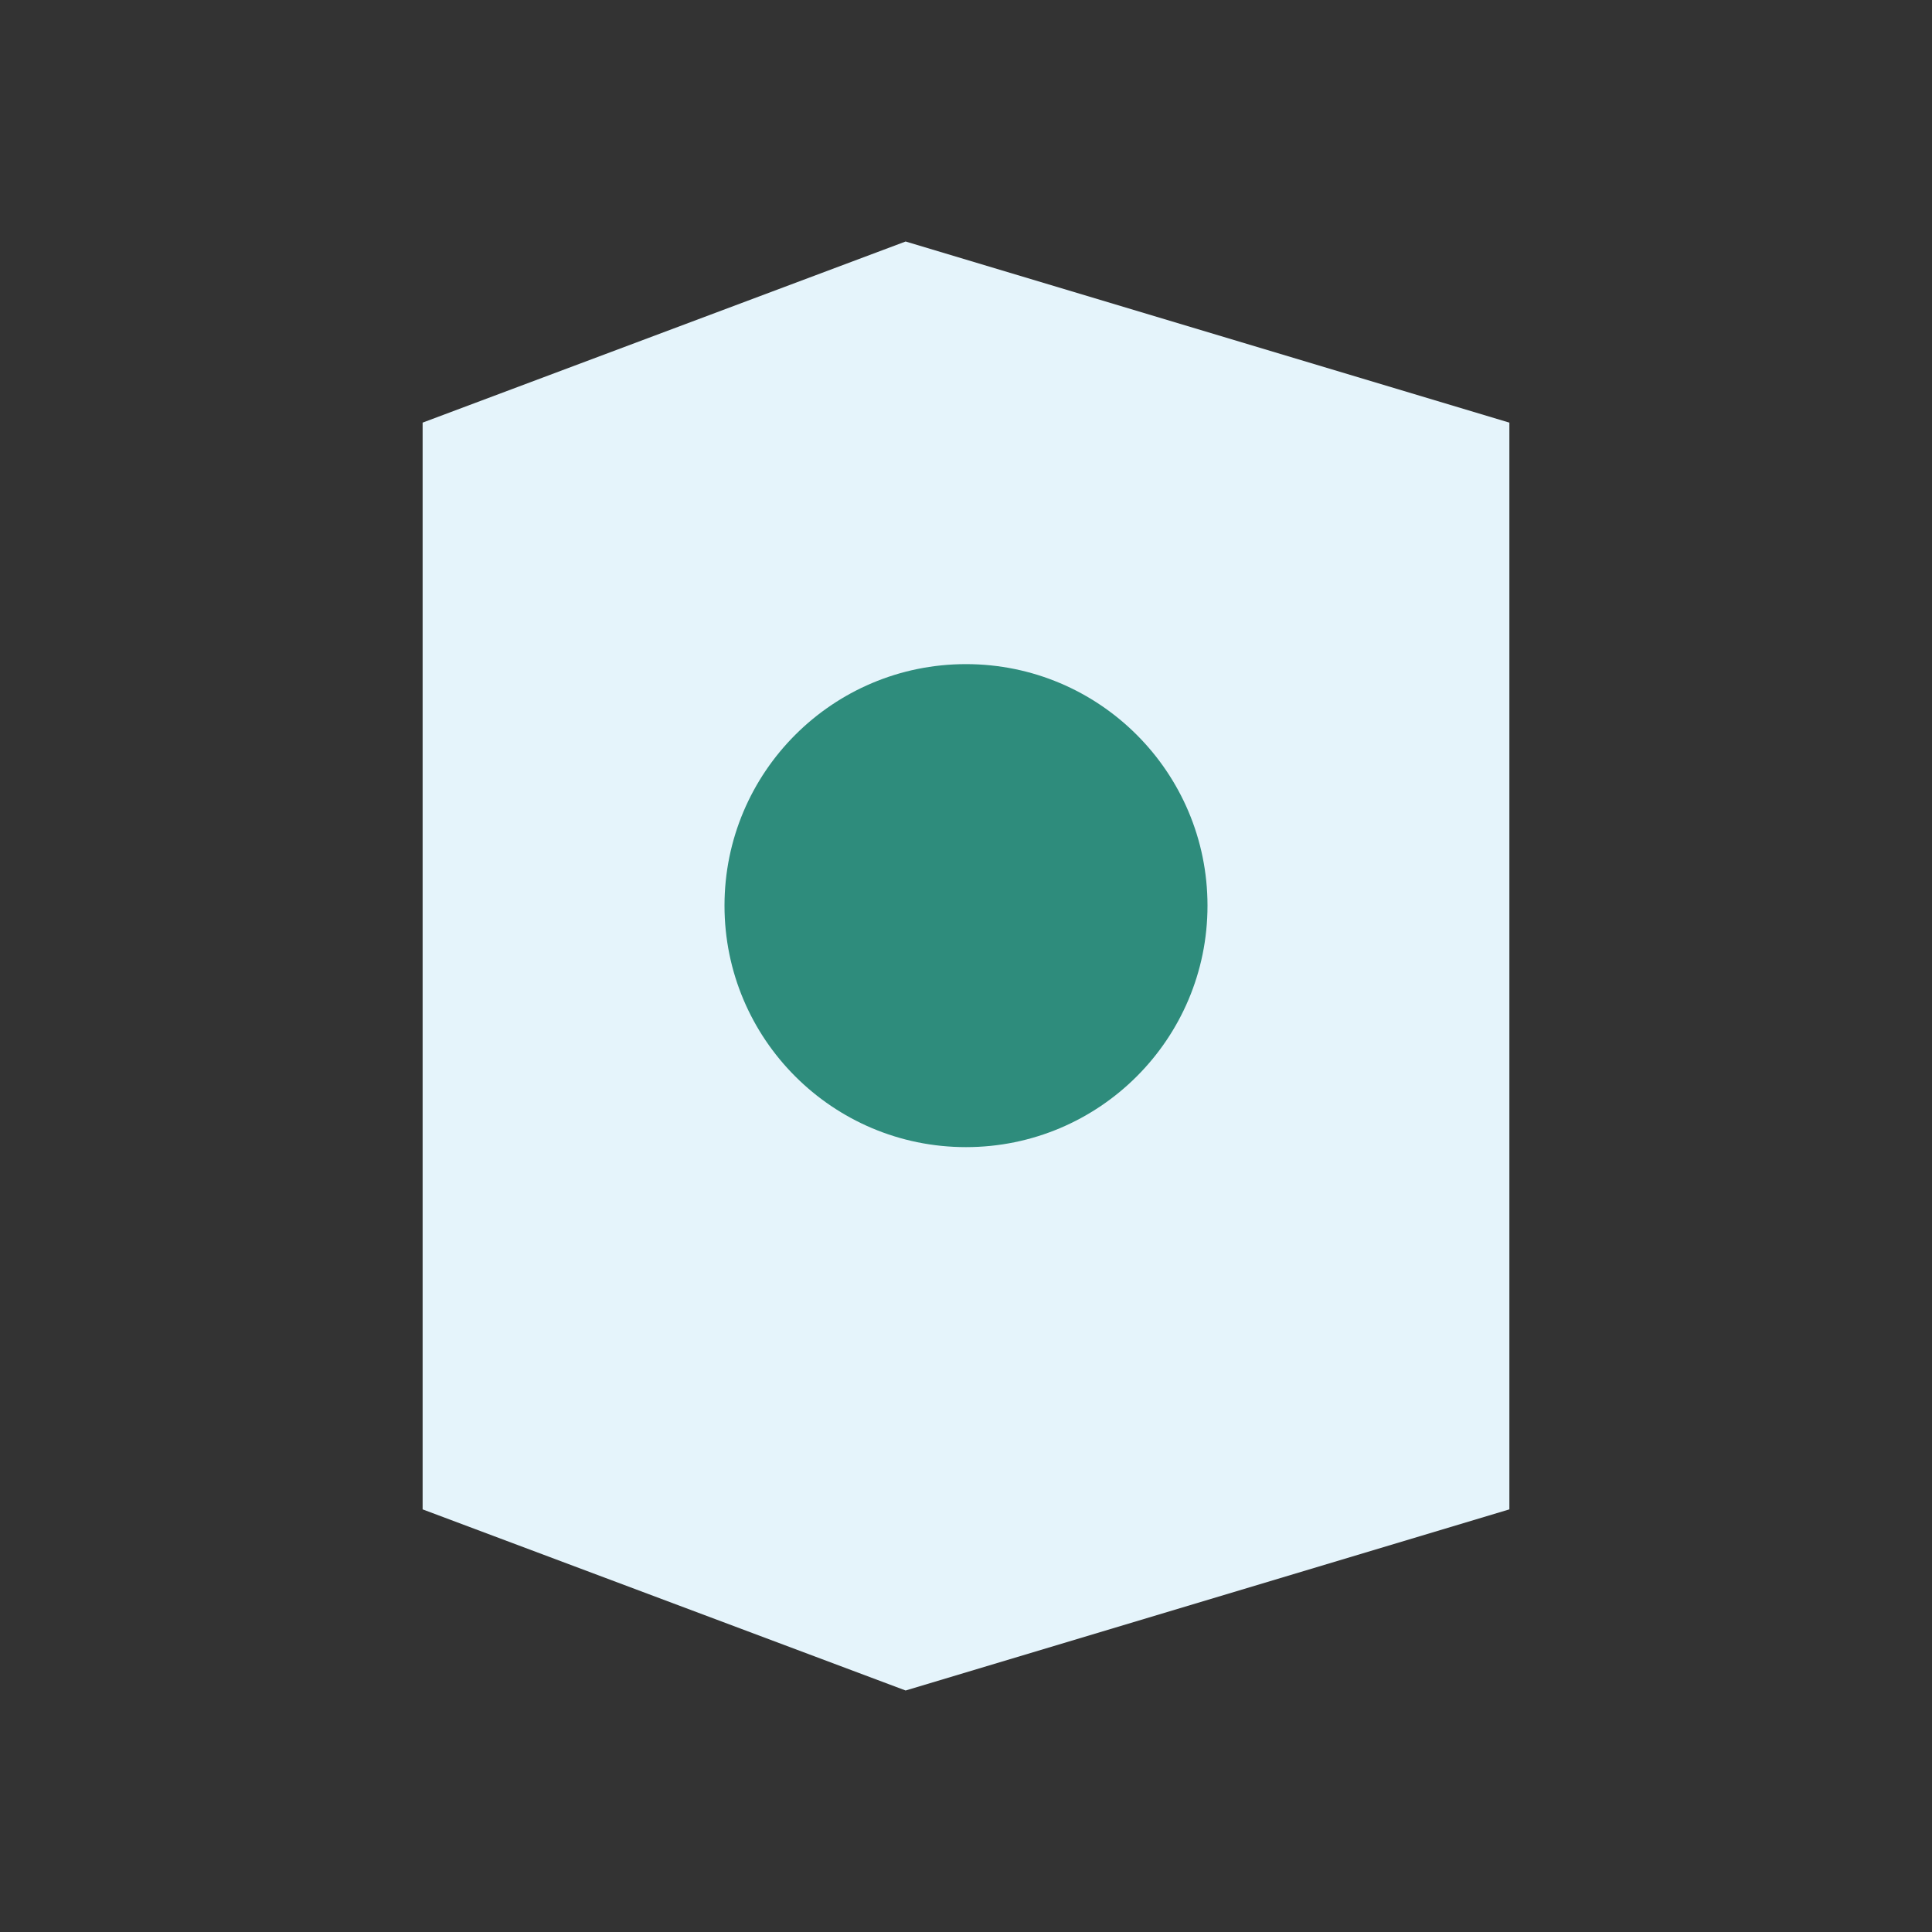 <?xml version="1.0" encoding="UTF-8"?>
<svg xmlns="http://www.w3.org/2000/svg" width="32" height="32" viewBox="0 0 32 32"><rect x="0" y="0" width="32" height="32" fill="#333333" stroke="none"/><path d="M7 7l8-3 10 3v18l-10 3-8-3V7z" fill="#E5F4FB"/><circle cx="16" cy="15" r="4" fill="#2E8C7C"/></svg>